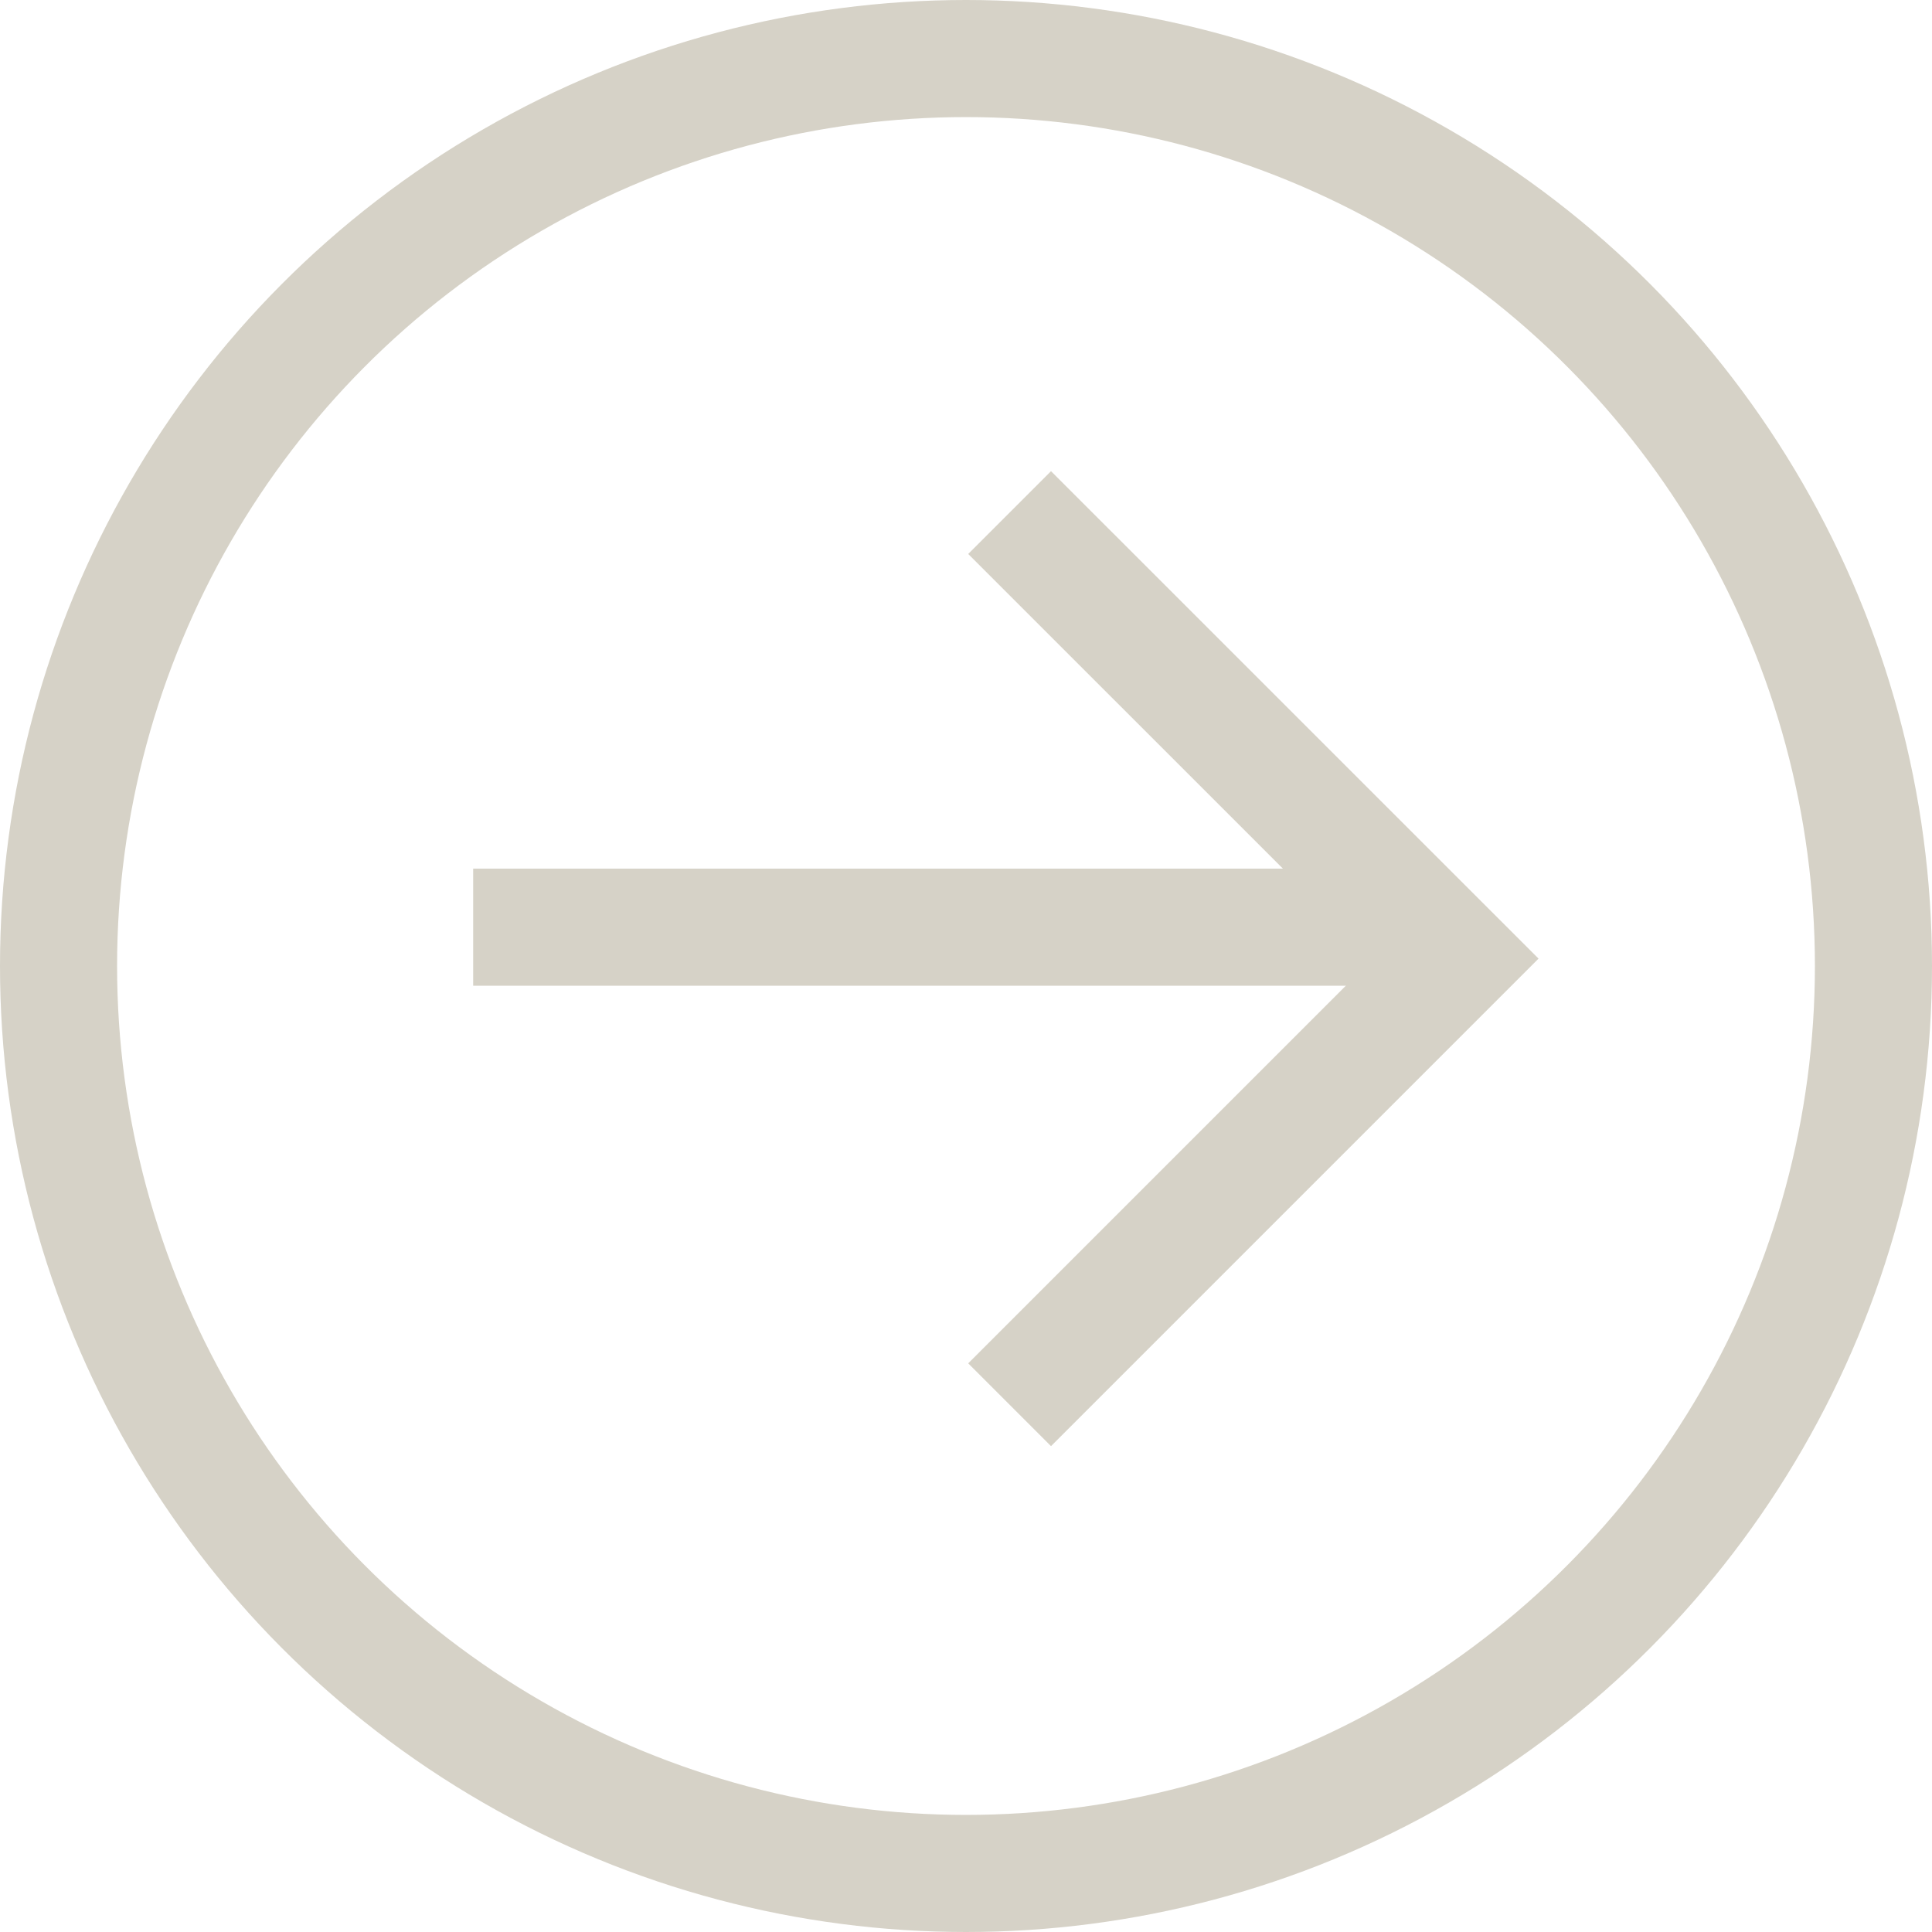 <svg width="33" height="33" viewBox="0 0 33 33" fill="none" xmlns="http://www.w3.org/2000/svg">
<circle cx="16.5" cy="16.5" r="15.5" stroke="#D6D2C7" stroke-width="2"/>
<line x1="8.082" y1="15.837" x2="24.245" y2="15.837" stroke="#D6D2C7" stroke-width="2"/>
<path d="M17.245 8.755L24.865 16.374L17.245 23.994" stroke="#D6D2C7" stroke-width="2"/>
</svg>
